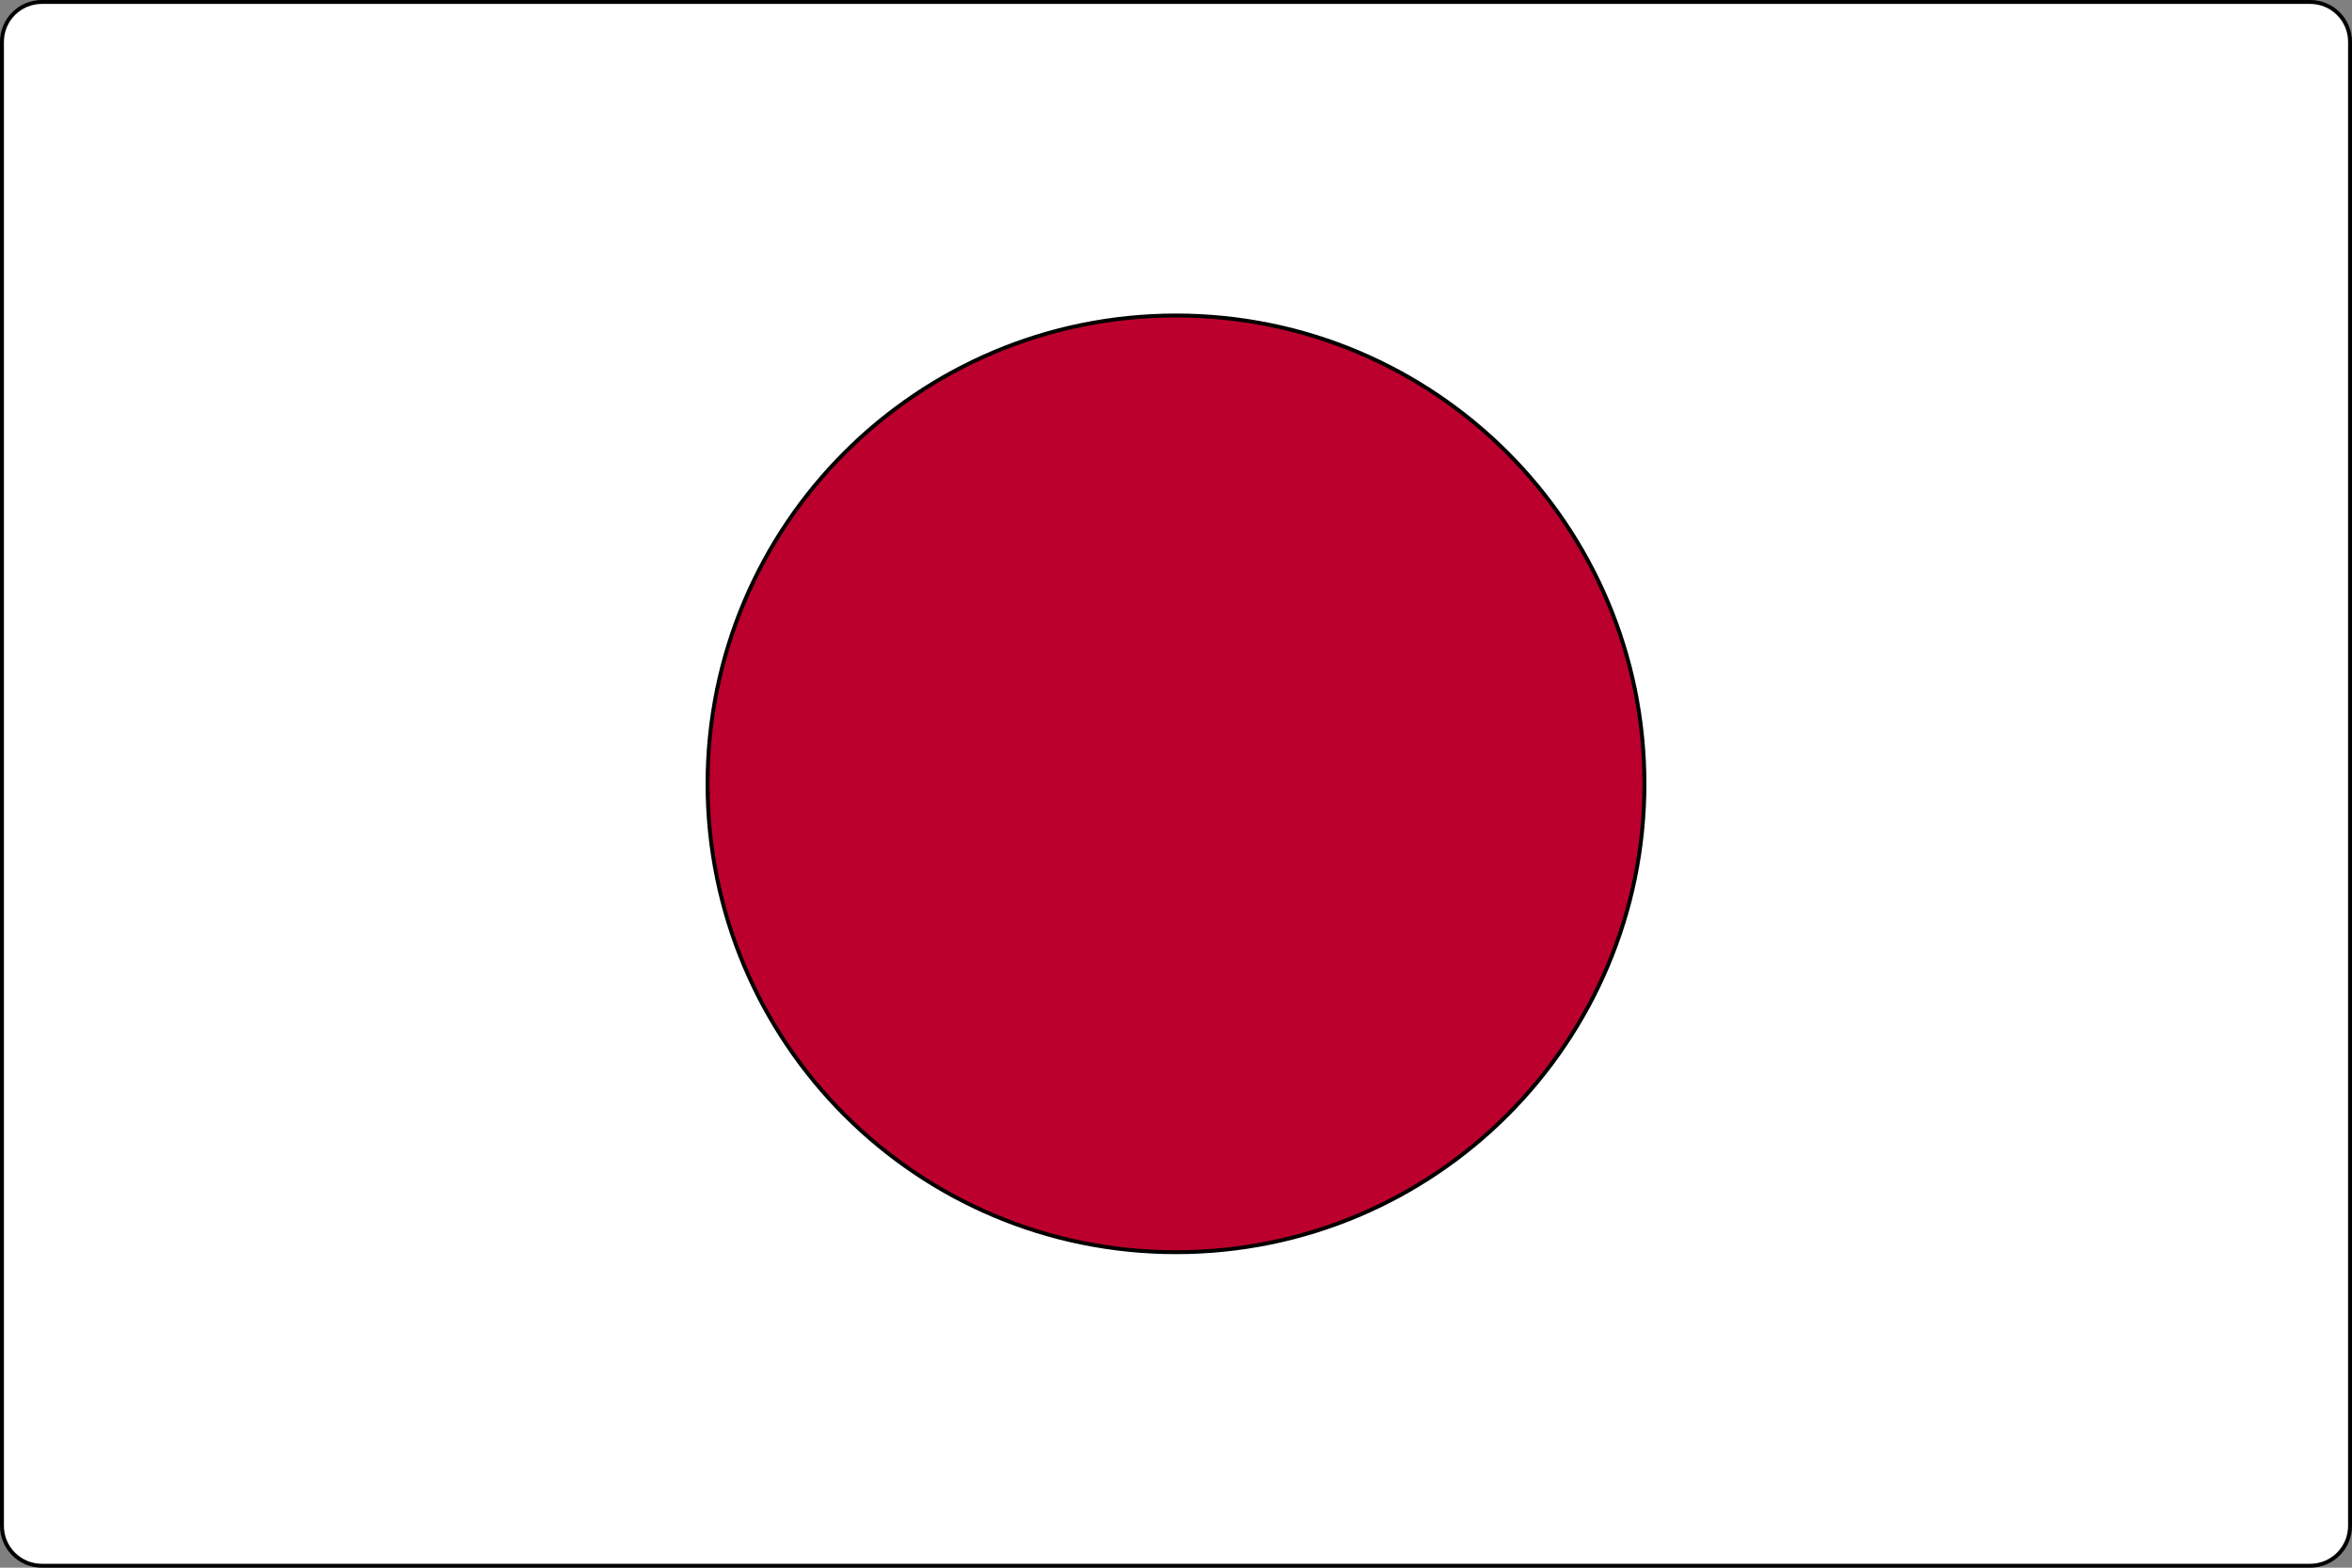 <svg width="900" height="600" viewBox="0 0 900 600" fill="none" xmlns="http://www.w3.org/2000/svg">
<rect x="0" y="0" width="900" height="600" fill="#808080" stroke="none"/>
<path d="M16 0.75H884C892.422 0.75 899.25 7.578 899.25 16V584C899.25 592.422 892.422 599.25 884 599.25H16C7.578 599.25 0.75 592.422 0.75 584V16C0.75 7.578 7.578 0.75 16 0.75Z" fill="white" stroke="black" stroke-width="1.5"/>
<path d="M450 120.75C548.997 120.75 629.25 201.003 629.25 300C629.25 398.997 548.997 479.25 450 479.25C351.003 479.25 270.75 398.997 270.75 300C270.75 201.003 351.003 120.75 450 120.75Z" fill="#BC002D" stroke="black" stroke-width="1.5"/>
</svg>
